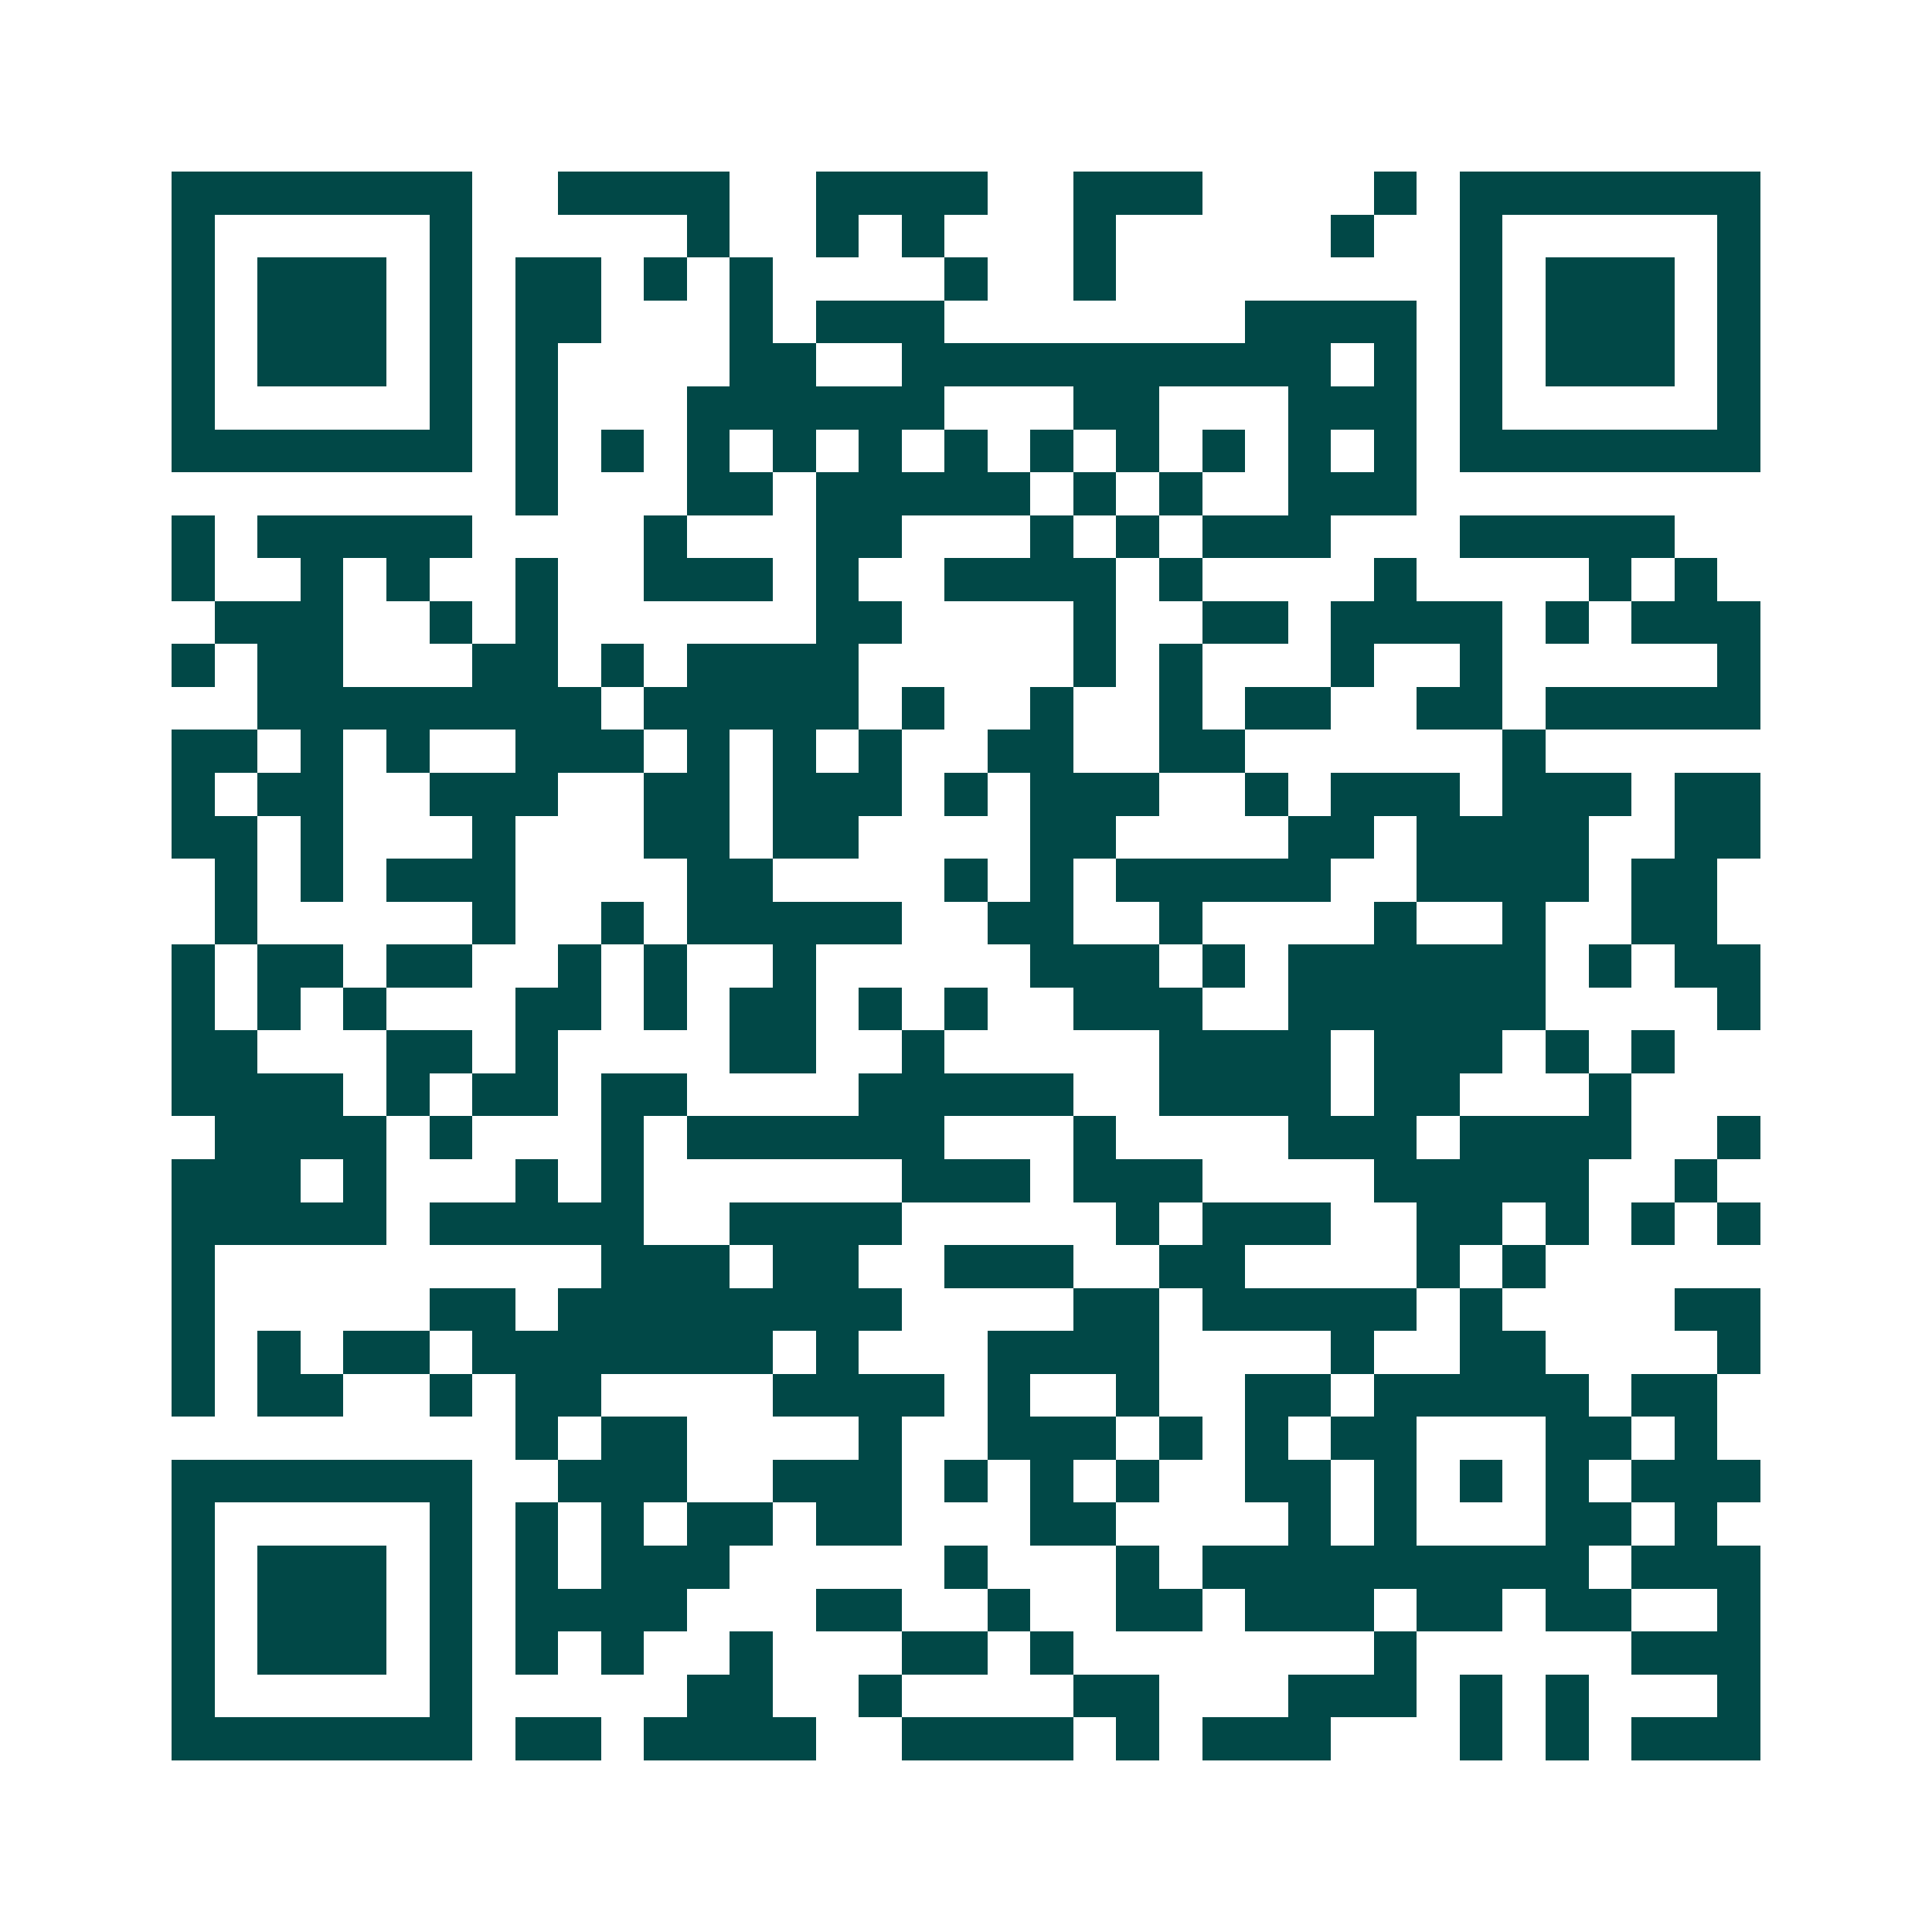 <svg xmlns="http://www.w3.org/2000/svg" width="200" height="200" viewBox="0 0 45 45" shape-rendering="crispEdges"><path fill="#ffffff" d="M0 0h45v45H0z"/><path stroke="#014847" d="M4 4.5h7m2 0h4m2 0h4m2 0h3m4 0h1m1 0h7M4 5.5h1m5 0h1m5 0h1m2 0h1m1 0h1m3 0h1m5 0h1m2 0h1m5 0h1M4 6.5h1m1 0h3m1 0h1m1 0h2m1 0h1m1 0h1m4 0h1m2 0h1m8 0h1m1 0h3m1 0h1M4 7.5h1m1 0h3m1 0h1m1 0h2m3 0h1m1 0h3m7 0h4m1 0h1m1 0h3m1 0h1M4 8.5h1m1 0h3m1 0h1m1 0h1m4 0h2m2 0h10m1 0h1m1 0h1m1 0h3m1 0h1M4 9.5h1m5 0h1m1 0h1m3 0h6m3 0h2m3 0h3m1 0h1m5 0h1M4 10.5h7m1 0h1m1 0h1m1 0h1m1 0h1m1 0h1m1 0h1m1 0h1m1 0h1m1 0h1m1 0h1m1 0h1m1 0h7M12 11.5h1m3 0h2m1 0h5m1 0h1m1 0h1m2 0h3M4 12.5h1m1 0h5m4 0h1m3 0h2m3 0h1m1 0h1m1 0h3m3 0h5M4 13.5h1m2 0h1m1 0h1m2 0h1m2 0h3m1 0h1m2 0h4m1 0h1m4 0h1m4 0h1m1 0h1M5 14.5h3m2 0h1m1 0h1m6 0h2m4 0h1m2 0h2m1 0h4m1 0h1m1 0h3M4 15.5h1m1 0h2m3 0h2m1 0h1m1 0h4m5 0h1m1 0h1m3 0h1m2 0h1m5 0h1M6 16.5h8m1 0h5m1 0h1m2 0h1m2 0h1m1 0h2m2 0h2m1 0h5M4 17.5h2m1 0h1m1 0h1m2 0h3m1 0h1m1 0h1m1 0h1m2 0h2m2 0h2m6 0h1M4 18.5h1m1 0h2m2 0h3m2 0h2m1 0h3m1 0h1m1 0h3m2 0h1m1 0h3m1 0h3m1 0h2M4 19.5h2m1 0h1m3 0h1m3 0h2m1 0h2m4 0h2m4 0h2m1 0h4m2 0h2M5 20.5h1m1 0h1m1 0h3m4 0h2m4 0h1m1 0h1m1 0h5m2 0h4m1 0h2M5 21.5h1m5 0h1m2 0h1m1 0h5m2 0h2m2 0h1m4 0h1m2 0h1m2 0h2M4 22.5h1m1 0h2m1 0h2m2 0h1m1 0h1m2 0h1m5 0h3m1 0h1m1 0h6m1 0h1m1 0h2M4 23.5h1m1 0h1m1 0h1m3 0h2m1 0h1m1 0h2m1 0h1m1 0h1m2 0h3m2 0h6m4 0h1M4 24.5h2m3 0h2m1 0h1m4 0h2m2 0h1m5 0h4m1 0h3m1 0h1m1 0h1M4 25.5h4m1 0h1m1 0h2m1 0h2m4 0h5m2 0h4m1 0h2m3 0h1M5 26.5h4m1 0h1m3 0h1m1 0h6m3 0h1m4 0h3m1 0h4m2 0h1M4 27.5h3m1 0h1m3 0h1m1 0h1m6 0h3m1 0h3m4 0h5m2 0h1M4 28.5h5m1 0h5m2 0h4m5 0h1m1 0h3m2 0h2m1 0h1m1 0h1m1 0h1M4 29.5h1m9 0h3m1 0h2m2 0h3m2 0h2m4 0h1m1 0h1M4 30.5h1m5 0h2m1 0h8m4 0h2m1 0h5m1 0h1m4 0h2M4 31.5h1m1 0h1m1 0h2m1 0h7m1 0h1m3 0h4m4 0h1m2 0h2m4 0h1M4 32.5h1m1 0h2m2 0h1m1 0h2m4 0h4m1 0h1m2 0h1m2 0h2m1 0h5m1 0h2M12 33.5h1m1 0h2m4 0h1m2 0h3m1 0h1m1 0h1m1 0h2m3 0h2m1 0h1M4 34.5h7m2 0h3m2 0h3m1 0h1m1 0h1m1 0h1m2 0h2m1 0h1m1 0h1m1 0h1m1 0h3M4 35.5h1m5 0h1m1 0h1m1 0h1m1 0h2m1 0h2m3 0h2m4 0h1m1 0h1m3 0h2m1 0h1M4 36.5h1m1 0h3m1 0h1m1 0h1m1 0h3m5 0h1m3 0h1m1 0h9m1 0h3M4 37.5h1m1 0h3m1 0h1m1 0h4m3 0h2m2 0h1m2 0h2m1 0h3m1 0h2m1 0h2m2 0h1M4 38.5h1m1 0h3m1 0h1m1 0h1m1 0h1m2 0h1m3 0h2m1 0h1m7 0h1m5 0h3M4 39.5h1m5 0h1m5 0h2m2 0h1m4 0h2m3 0h3m1 0h1m1 0h1m3 0h1M4 40.5h7m1 0h2m1 0h4m2 0h4m1 0h1m1 0h3m3 0h1m1 0h1m1 0h3"/></svg>
